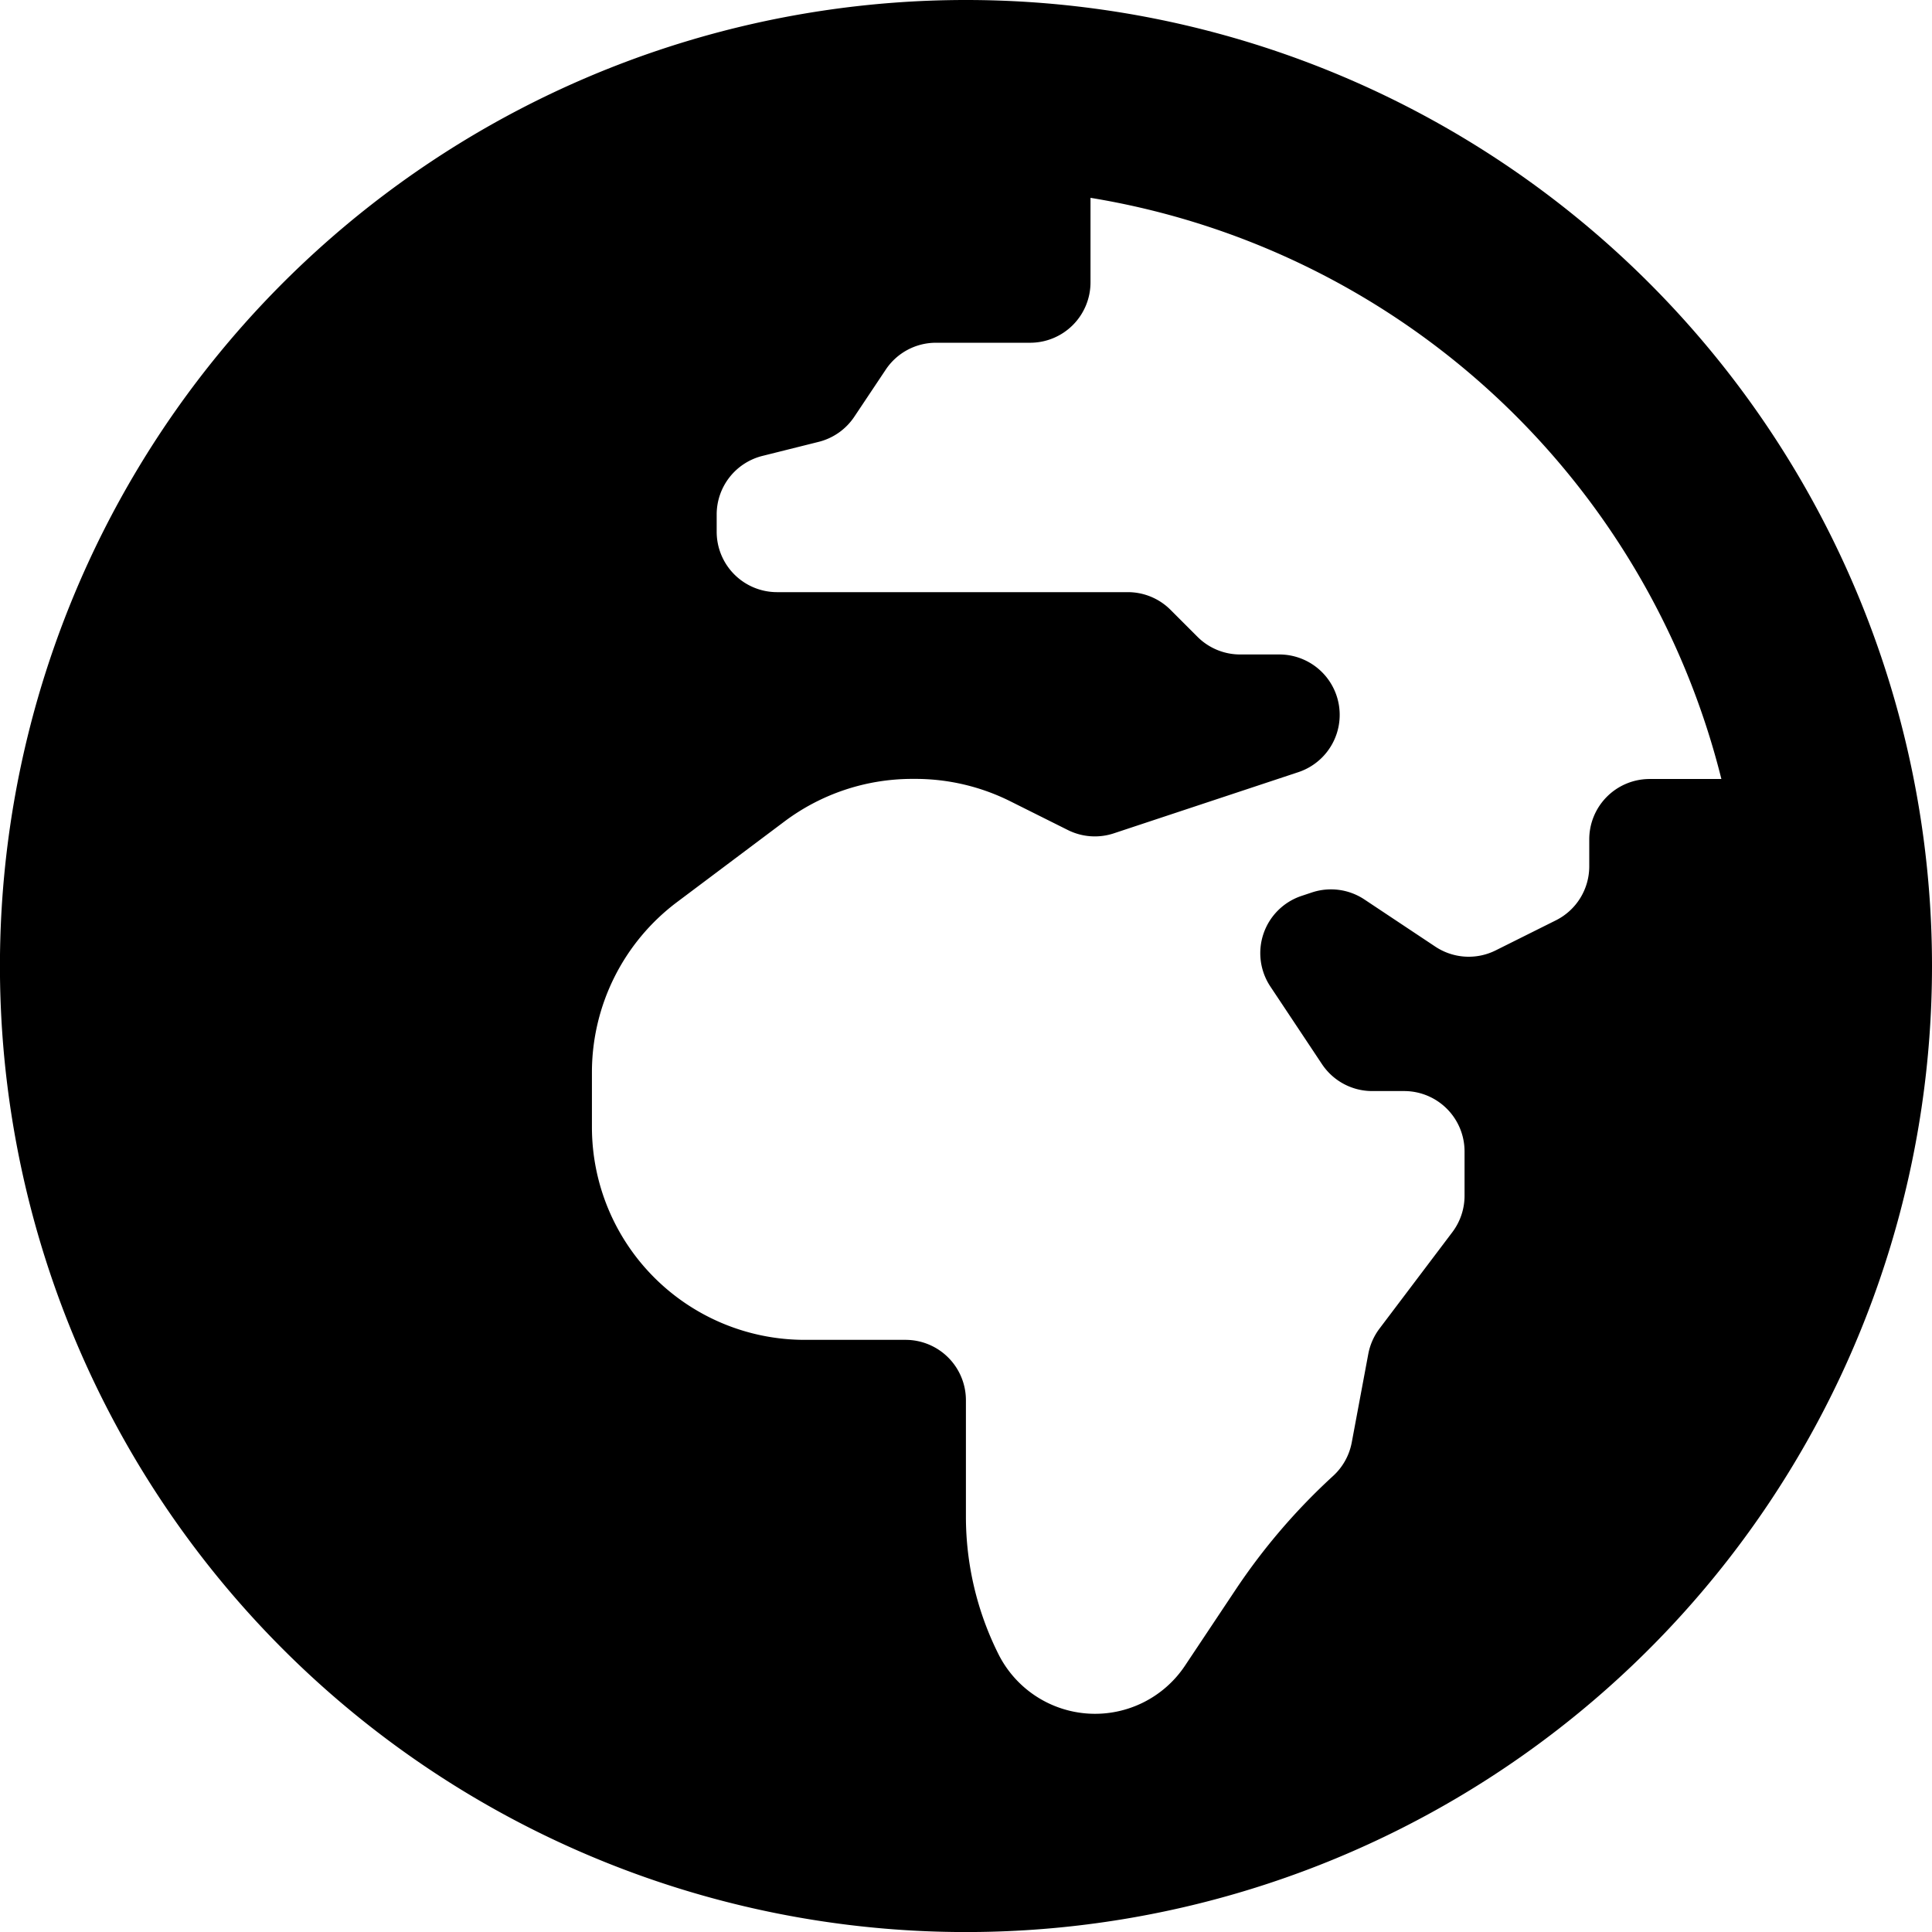 <svg xmlns="http://www.w3.org/2000/svg" width="34.875" height="34.875" viewBox="0 0 34.875 34.875">
  <path id="Icon_awesome-globe-africa" data-name="Icon awesome-globe-africa" d="M17.438.563A17.438,17.438,0,1,0,34.875,18,17.437,17.437,0,0,0,17.438.563Zm11.25,15.152V16.2a1.089,1.089,0,0,1-.6.975L27,17.718a1.089,1.089,0,0,1-1.092-.068L24.63,16.8a1.091,1.091,0,0,0-.949-.127l-.186.062a1.089,1.089,0,0,0-.562,1.638l.931,1.4a1.089,1.089,0,0,0,.906.485h.577a1.09,1.09,0,0,1,1.09,1.09v.8a1.091,1.091,0,0,1-.218.654L24.9,24.548a1.1,1.1,0,0,0-.2.452l-.3,1.605a1.092,1.092,0,0,1-.335.6,11.222,11.222,0,0,0-1.758,2.05l-.916,1.375a1.951,1.951,0,0,1-3.369-.21,5.548,5.548,0,0,1-.586-2.481v-2.1a1.09,1.09,0,0,0-1.09-1.09h-1.82a3.841,3.841,0,0,1-3.841-3.841V19.92a3.843,3.843,0,0,1,1.536-3.073l1.939-1.455a3.844,3.844,0,0,1,2.3-.769h.063a3.833,3.833,0,0,1,1.718.406l1.035.517a1.089,1.089,0,0,0,.832.059L23.441,14.5a1.09,1.09,0,0,0-.345-2.123h-.709a1.089,1.089,0,0,1-.771-.319l-.487-.487a1.089,1.089,0,0,0-.771-.319H14.027a1.09,1.09,0,0,1-1.09-1.09V9.85a1.09,1.09,0,0,1,.825-1.057l1.016-.254a1.092,1.092,0,0,0,.643-.453l.568-.851a1.089,1.089,0,0,1,.906-.485h1.7a1.09,1.09,0,0,0,1.09-1.09V4.134A14.082,14.082,0,0,1,31.073,14.625h-1.3A1.09,1.09,0,0,0,28.688,15.715Z" transform="translate(0 -0.563)"/>
</svg>
